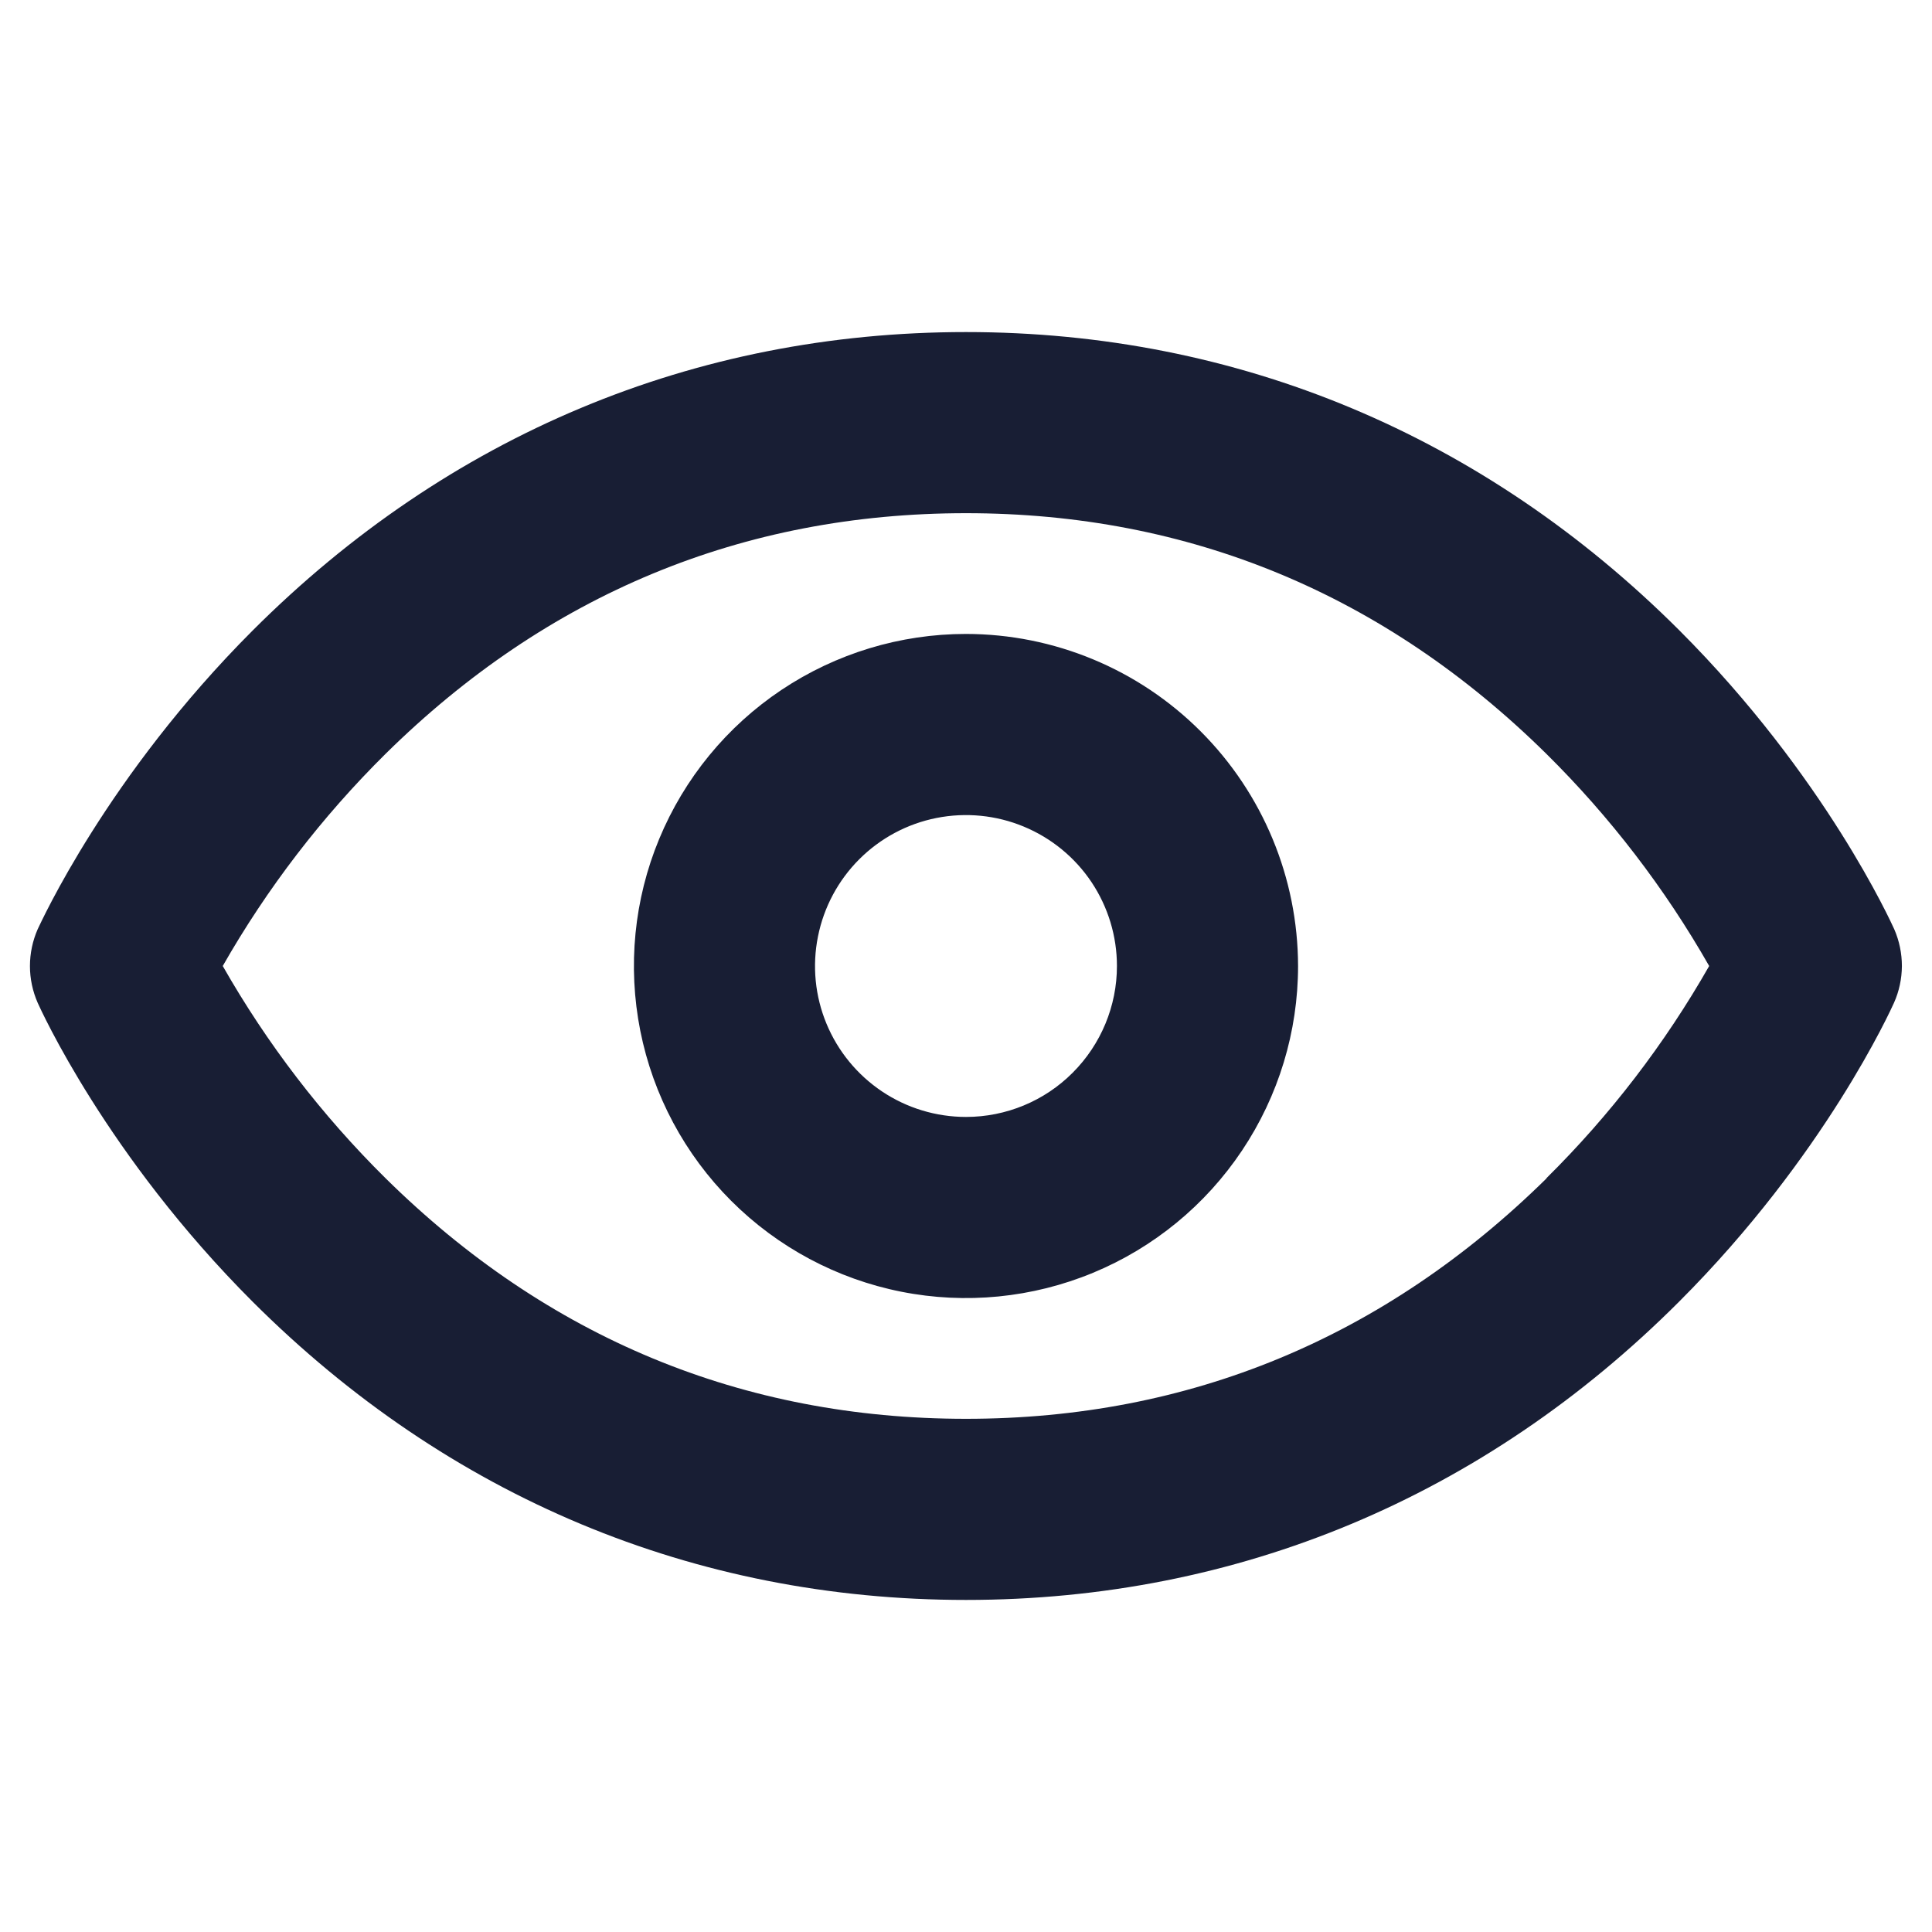 <svg width="24" height="24" viewBox="0 0 24 24" fill="none" xmlns="http://www.w3.org/2000/svg">
<path d="M23.531 11.543C23.496 11.467 22.675 9.644 20.861 7.83C18.434 5.407 15.375 4.125 12 4.125C8.625 4.125 5.566 5.407 3.141 7.83C1.327 9.644 0.506 11.467 0.468 11.543C0.405 11.687 0.372 11.843 0.372 12.001C0.372 12.158 0.405 12.313 0.468 12.457C0.503 12.534 1.324 14.357 3.139 16.171C5.566 18.594 8.625 19.875 12 19.875C15.375 19.875 18.434 18.594 20.857 16.171C22.672 14.357 23.493 12.534 23.528 12.457C23.592 12.314 23.625 12.158 23.626 12.001C23.626 11.843 23.594 11.688 23.531 11.543ZM19.213 14.637C17.2 16.619 14.774 17.625 12 17.625C9.226 17.625 6.799 16.619 4.789 14.636C3.998 13.854 3.318 12.967 2.767 12C3.318 11.034 3.999 10.147 4.789 9.365C6.8 7.381 9.226 6.375 12 6.375C14.774 6.375 17.199 7.381 19.21 9.365C20.001 10.147 20.681 11.034 21.232 12C20.681 12.967 20.001 13.854 19.21 14.636L19.213 14.637ZM12 7.875C11.184 7.875 10.386 8.117 9.708 8.57C9.03 9.023 8.501 9.668 8.189 10.421C7.876 11.175 7.795 12.005 7.954 12.805C8.113 13.605 8.506 14.34 9.083 14.917C9.66 15.494 10.395 15.887 11.195 16.046C11.995 16.205 12.825 16.123 13.578 15.811C14.332 15.499 14.976 14.97 15.429 14.292C15.883 13.613 16.125 12.816 16.125 12C16.123 10.906 15.688 9.858 14.915 9.085C14.142 8.311 13.093 7.876 12 7.875ZM12 13.875C11.629 13.875 11.266 13.765 10.958 13.559C10.65 13.353 10.409 13.06 10.267 12.717C10.125 12.375 10.088 11.998 10.161 11.634C10.233 11.271 10.412 10.936 10.674 10.674C10.936 10.412 11.27 10.233 11.634 10.161C11.998 10.089 12.375 10.126 12.717 10.268C13.06 10.41 13.353 10.65 13.559 10.958C13.765 11.267 13.875 11.629 13.875 12C13.875 12.497 13.677 12.974 13.325 13.326C12.974 13.678 12.497 13.875 12 13.875Z" fill="#181E34"/>
</svg>
